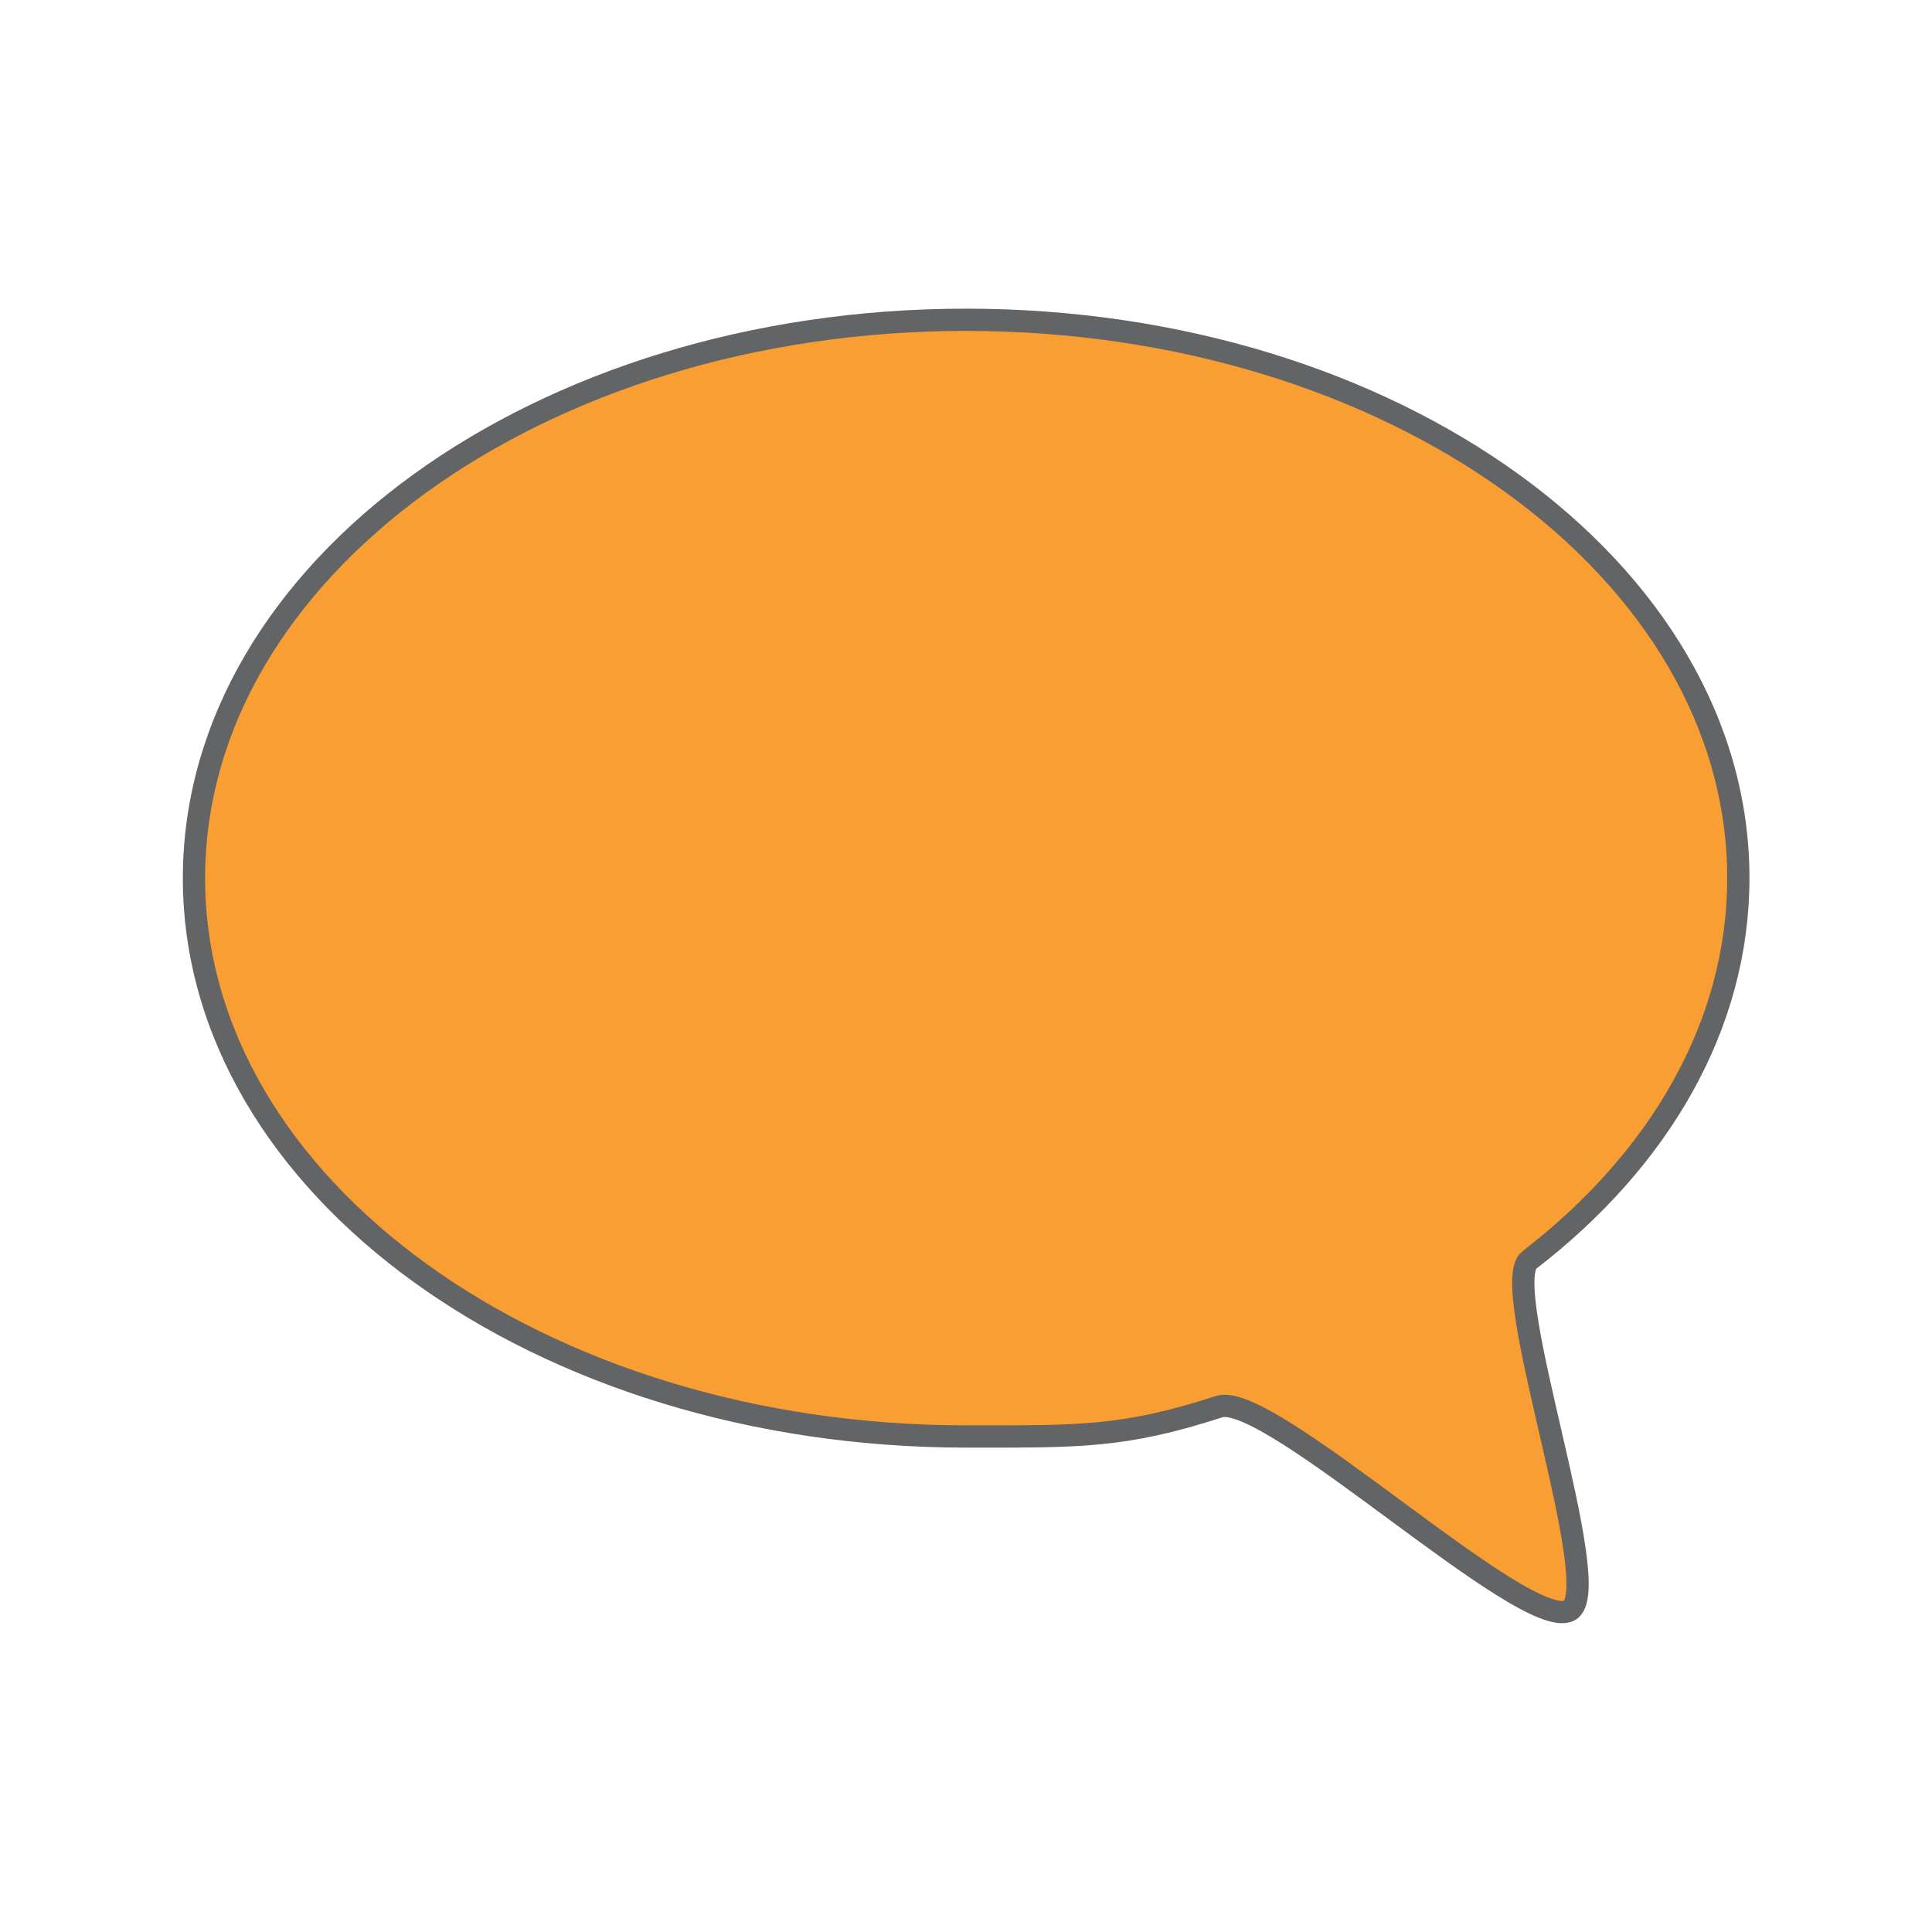 <?xml version="1.0" encoding="UTF-8"?> <svg xmlns="http://www.w3.org/2000/svg" id="a" viewBox="0 0 125 125"><defs><style>.b{fill:#f99e33;stroke:#636466;stroke-width:1.44px;}</style></defs><path class="b" d="M62.5,20.69c27.6,0,49.97,16.17,49.97,36.12,0,9.56-5.13,18.25-13.52,24.71-2.11,1.62,5.07,21.36,2.59,22.68-2.83,1.51-19.42-14.24-22.66-13.19-6.23,2.02-9.1,1.93-16.37,1.93-27.59,0-49.96-16.17-49.96-36.12S34.9,20.69,62.5,20.69Z"></path></svg> 
